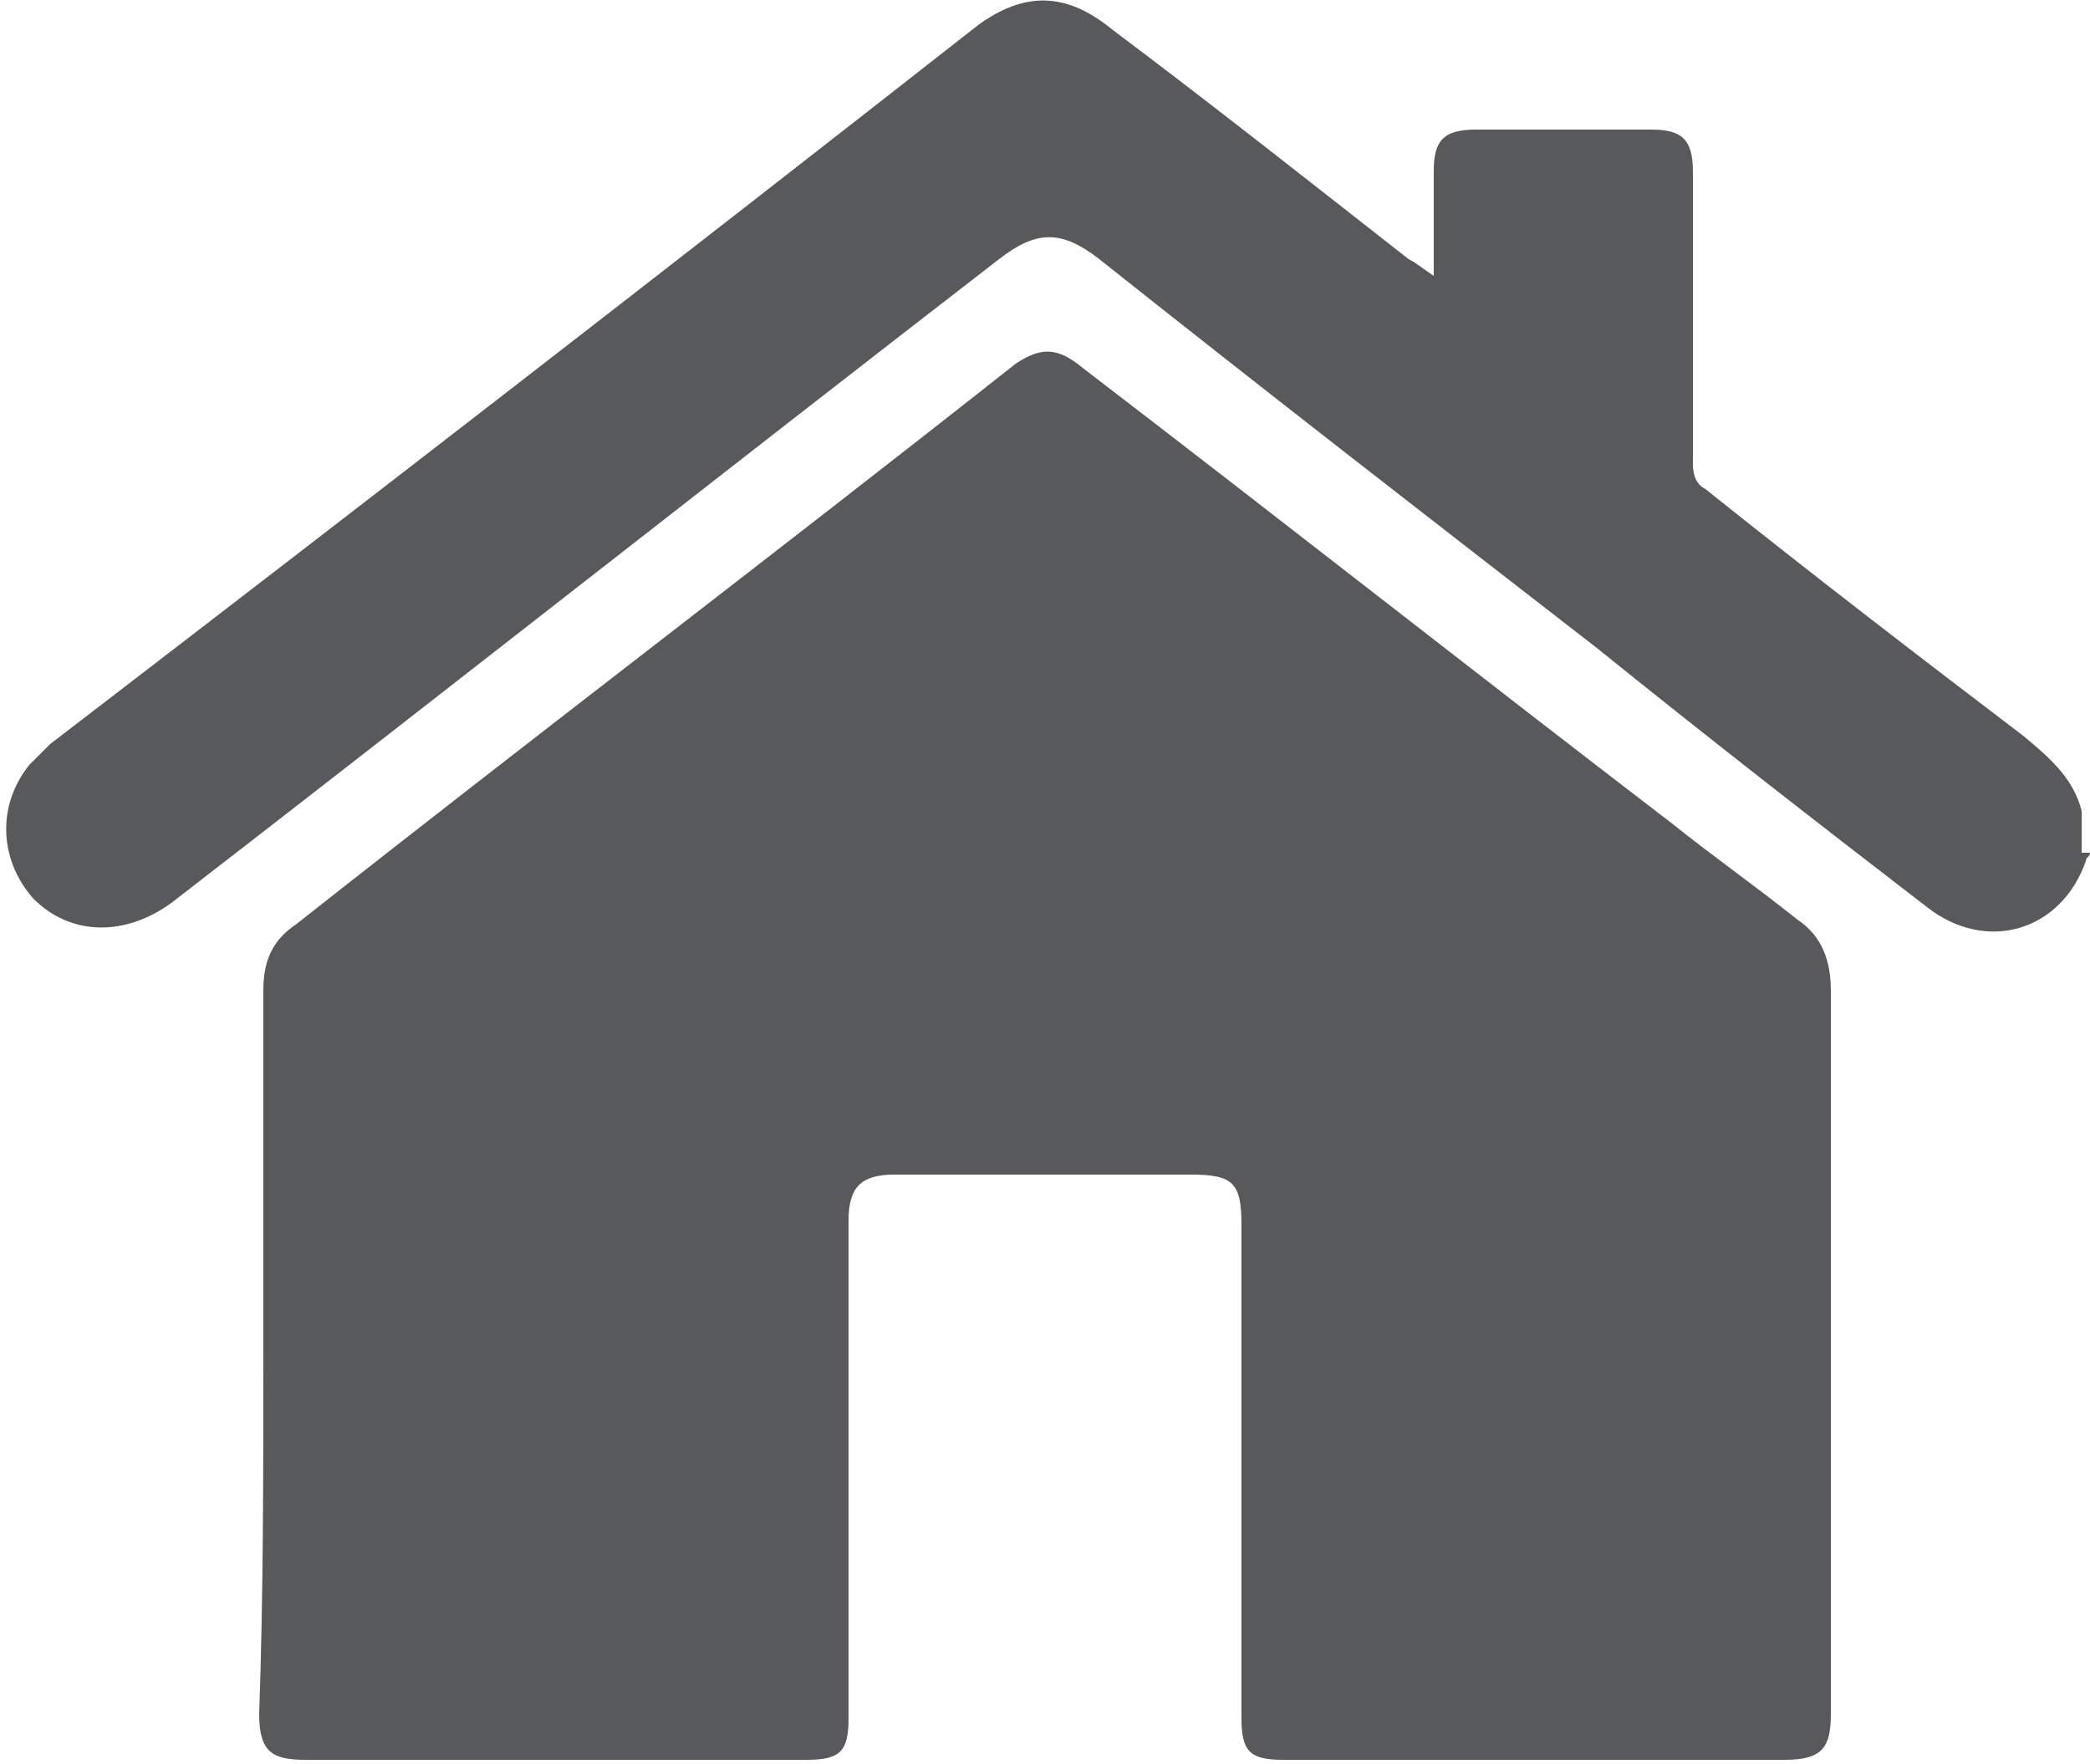 <?xml version="1.0" encoding="utf-8"?>
<!-- Generator: Adobe Illustrator 16.0.0, SVG Export Plug-In . SVG Version: 6.00 Build 0)  -->
<!DOCTYPE svg PUBLIC "-//W3C//DTD SVG 1.1//EN" "http://www.w3.org/Graphics/SVG/1.1/DTD/svg11.dtd">
<svg version="1.1" id="Layer_1" xmlns="http://www.w3.org/2000/svg" xmlns:xlink="http://www.w3.org/1999/xlink" x="0px" y="0px"
	 width="50px" height="42.2px" viewBox="0 0 50 42.2" enable-background="new 0 0 50 42.2" xml:space="preserve">
<g>
	<path fill="#58595B" d="M50,20.4c0,0.1-0.1,0.1-0.1,0.2c-0.6,1.7-2.4,2.2-3.8,1.1c-2.6-2-5.3-4.1-7.9-6.2c-4-3.1-8-6.2-11.9-9.3
		c-0.9-0.7-1.5-0.7-2.4,0c-6.6,5.1-13.2,10.3-19.8,15.4c-1.1,0.8-2.4,0.8-3.3-0.1c-0.8-0.9-0.9-2.2-0.1-3.2c0.2-0.2,0.3-0.3,0.5-0.5
		C8.5,12.2,16,6.4,23.4,0.6c1.1-0.8,2.1-0.8,3.2,0.1c2.4,1.8,4.8,3.7,7.1,5.5c0.2,0.1,0.3,0.2,0.6,0.4c0-0.9,0-1.7,0-2.5
		c0-0.7,0.2-1,1-1c1.4,0,2.8,0,4.2,0c0.7,0,1,0.2,1,1c0,2.3,0,4.7,0,7c0,0.3,0.1,0.5,0.3,0.6c2.5,2,5.1,4,7.6,5.9
		c0.6,0.5,1.2,1,1.4,1.8V20.4z"/>
	<path fill="#58595B" d="M6.3,32.4c0-2.9,0-5.8,0-8.7c0-0.7,0.2-1.2,0.8-1.6c5.7-4.5,11.5-8.9,17.2-13.4c0.6-0.4,1-0.4,1.6,0.1
		c4.7,3.6,9.4,7.3,14.1,10.9c1,0.8,2,1.5,3,2.3c0.6,0.4,0.8,1,0.8,1.7c0,5.8,0,11.6,0,17.3c0,0.8-0.2,1.1-1.1,1.1c-4,0-8,0-12,0
		c-0.8,0-1-0.2-1-1c0-3.9,0-7.9,0-11.8c0-1-0.2-1.2-1.2-1.2c-2.4,0-4.7,0-7.1,0c-0.8,0-1.1,0.3-1.1,1.1c0,4,0,7.9,0,11.9
		c0,0.8-0.2,1-1,1c-4,0-8,0-12,0c-0.8,0-1.1-0.2-1.1-1.1C6.3,38.2,6.3,35.3,6.3,32.4"/>
</g>
</svg>
